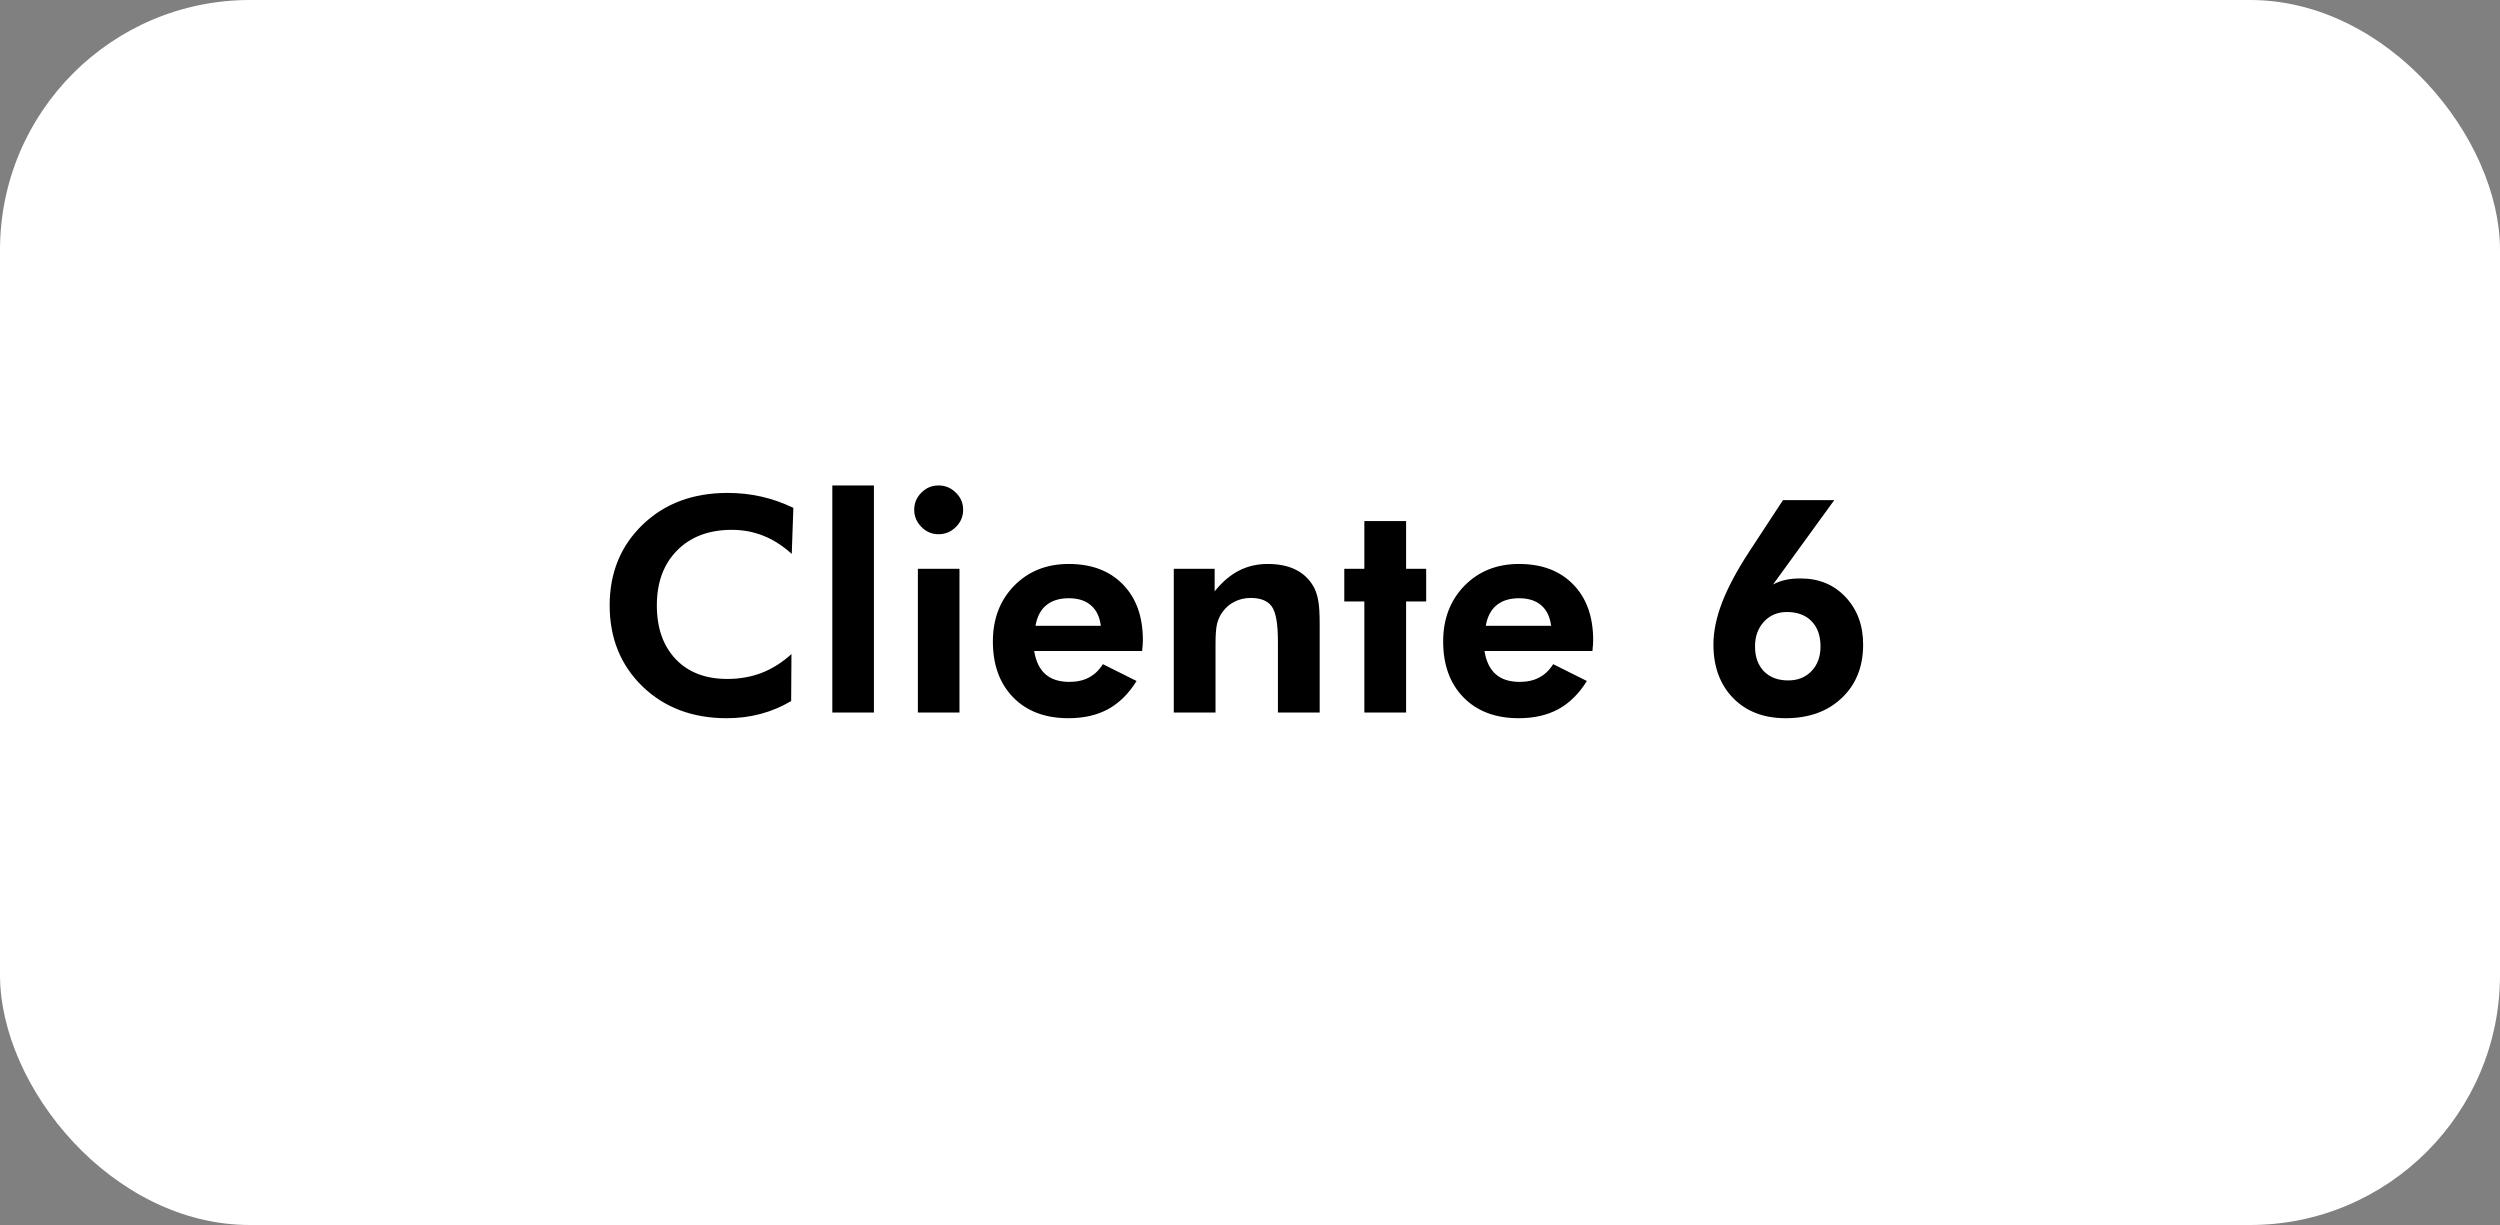 <svg xmlns="http://www.w3.org/2000/svg" width="200" height="98" viewBox="0 0 200 98" fill="none"><rect x="0" y="0" width="200" height="98" fill="#808080" stroke="none"/><rect width="200" height="98" rx="20" fill="white"></rect><path d="M63.34 44.309C62.598 43.645 61.836 43.16 61.055 42.855C60.273 42.543 59.438 42.387 58.547 42.387C56.719 42.387 55.262 42.934 54.176 44.027C53.09 45.121 52.547 46.59 52.547 48.434C52.547 50.238 53.051 51.672 54.059 52.734C55.066 53.789 56.441 54.316 58.184 54.316C59.176 54.316 60.098 54.152 60.949 53.824C61.801 53.488 62.59 52.988 63.316 52.324L63.293 56.086C62.512 56.547 61.691 56.891 60.832 57.117C59.98 57.344 59.082 57.457 58.137 57.457C55.402 57.457 53.156 56.609 51.398 54.914C49.648 53.211 48.773 51.051 48.773 48.434C48.773 45.824 49.652 43.672 51.41 41.977C53.168 40.281 55.434 39.434 58.207 39.434C59.137 39.434 60.035 39.531 60.902 39.727C61.77 39.922 62.625 40.223 63.469 40.629L63.34 44.309ZM66.586 57V38.836H69.914V57H66.586ZM73.137 40.781C73.137 40.25 73.328 39.793 73.711 39.41C74.094 39.027 74.551 38.836 75.082 38.836C75.621 38.836 76.082 39.027 76.465 39.41C76.856 39.785 77.051 40.242 77.051 40.781C77.051 41.32 76.856 41.781 76.465 42.164C76.082 42.547 75.621 42.738 75.082 42.738C74.551 42.738 74.094 42.543 73.711 42.152C73.328 41.762 73.137 41.305 73.137 40.781ZM73.43 57V45.504H76.758V57H73.43ZM88.066 50.062C87.973 49.336 87.707 48.789 87.269 48.422C86.84 48.047 86.25 47.859 85.5 47.859C84.75 47.859 84.148 48.047 83.695 48.422C83.25 48.789 82.965 49.336 82.84 50.062H88.066ZM91.371 52.078H82.734C82.867 52.906 83.168 53.527 83.637 53.941C84.106 54.348 84.742 54.551 85.547 54.551C86.156 54.551 86.68 54.434 87.117 54.199C87.562 53.965 87.934 53.609 88.231 53.133L90.926 54.48C90.301 55.488 89.543 56.238 88.652 56.73C87.762 57.215 86.703 57.457 85.477 57.457C83.617 57.457 82.144 56.902 81.059 55.793C79.973 54.684 79.43 53.191 79.43 51.316C79.43 49.512 79.996 48.027 81.129 46.863C82.269 45.699 83.727 45.117 85.5 45.117C87.328 45.117 88.773 45.664 89.836 46.758C90.898 47.844 91.43 49.328 91.43 51.211C91.43 51.312 91.426 51.426 91.418 51.551C91.41 51.668 91.394 51.844 91.371 52.078ZM93.902 57V45.504H97.172V47.309C97.773 46.559 98.418 46.008 99.106 45.656C99.801 45.297 100.57 45.117 101.414 45.117C102.305 45.117 103.051 45.27 103.652 45.574C104.262 45.871 104.742 46.328 105.094 46.945C105.266 47.266 105.387 47.629 105.457 48.035C105.535 48.434 105.574 49.062 105.574 49.922V50.285V57H102.234V51.316C102.234 49.902 102.07 48.969 101.742 48.516C101.414 48.062 100.852 47.836 100.055 47.836C99.594 47.836 99.168 47.934 98.777 48.129C98.394 48.316 98.074 48.586 97.816 48.938C97.613 49.211 97.465 49.523 97.371 49.875C97.285 50.227 97.242 50.762 97.242 51.48V51.938V57H93.902ZM109.148 57V48.117H107.543V45.504H109.148V41.684H112.488V45.504H114.094V48.117H112.488V57H109.148ZM124.09 50.062C123.996 49.336 123.73 48.789 123.293 48.422C122.863 48.047 122.273 47.859 121.523 47.859C120.773 47.859 120.172 48.047 119.719 48.422C119.273 48.789 118.988 49.336 118.863 50.062H124.09ZM127.395 52.078H118.758C118.891 52.906 119.191 53.527 119.66 53.941C120.129 54.348 120.766 54.551 121.57 54.551C122.18 54.551 122.703 54.434 123.141 54.199C123.586 53.965 123.957 53.609 124.254 53.133L126.949 54.48C126.324 55.488 125.566 56.238 124.676 56.73C123.785 57.215 122.727 57.457 121.5 57.457C119.641 57.457 118.168 56.902 117.082 55.793C115.996 54.684 115.453 53.191 115.453 51.316C115.453 49.512 116.02 48.027 117.152 46.863C118.293 45.699 119.75 45.117 121.523 45.117C123.352 45.117 124.797 45.664 125.859 46.758C126.922 47.844 127.453 49.328 127.453 51.211C127.453 51.312 127.449 51.426 127.441 51.551C127.434 51.668 127.418 51.844 127.395 52.078ZM140.402 51.715C140.402 52.551 140.641 53.215 141.117 53.707C141.594 54.191 142.238 54.434 143.051 54.434C143.824 54.434 144.449 54.184 144.926 53.684C145.402 53.184 145.641 52.527 145.641 51.715C145.641 50.855 145.402 50.184 144.926 49.699C144.449 49.207 143.793 48.961 142.957 48.961C142.207 48.961 141.594 49.219 141.117 49.734C140.641 50.25 140.402 50.91 140.402 51.715ZM141.844 46.758C142.164 46.586 142.492 46.465 142.828 46.395C143.164 46.316 143.574 46.277 144.059 46.277C145.52 46.277 146.715 46.773 147.645 47.766C148.582 48.758 149.051 50.027 149.051 51.574C149.051 53.34 148.48 54.762 147.34 55.84C146.207 56.918 144.711 57.457 142.852 57.457C141.102 57.457 139.699 56.918 138.645 55.84C137.598 54.762 137.074 53.332 137.074 51.551C137.074 50.527 137.305 49.41 137.766 48.199C138.234 46.988 138.953 45.641 139.922 44.156L142.641 40.008H146.742L141.844 46.758Z" fill="black"></path></svg>